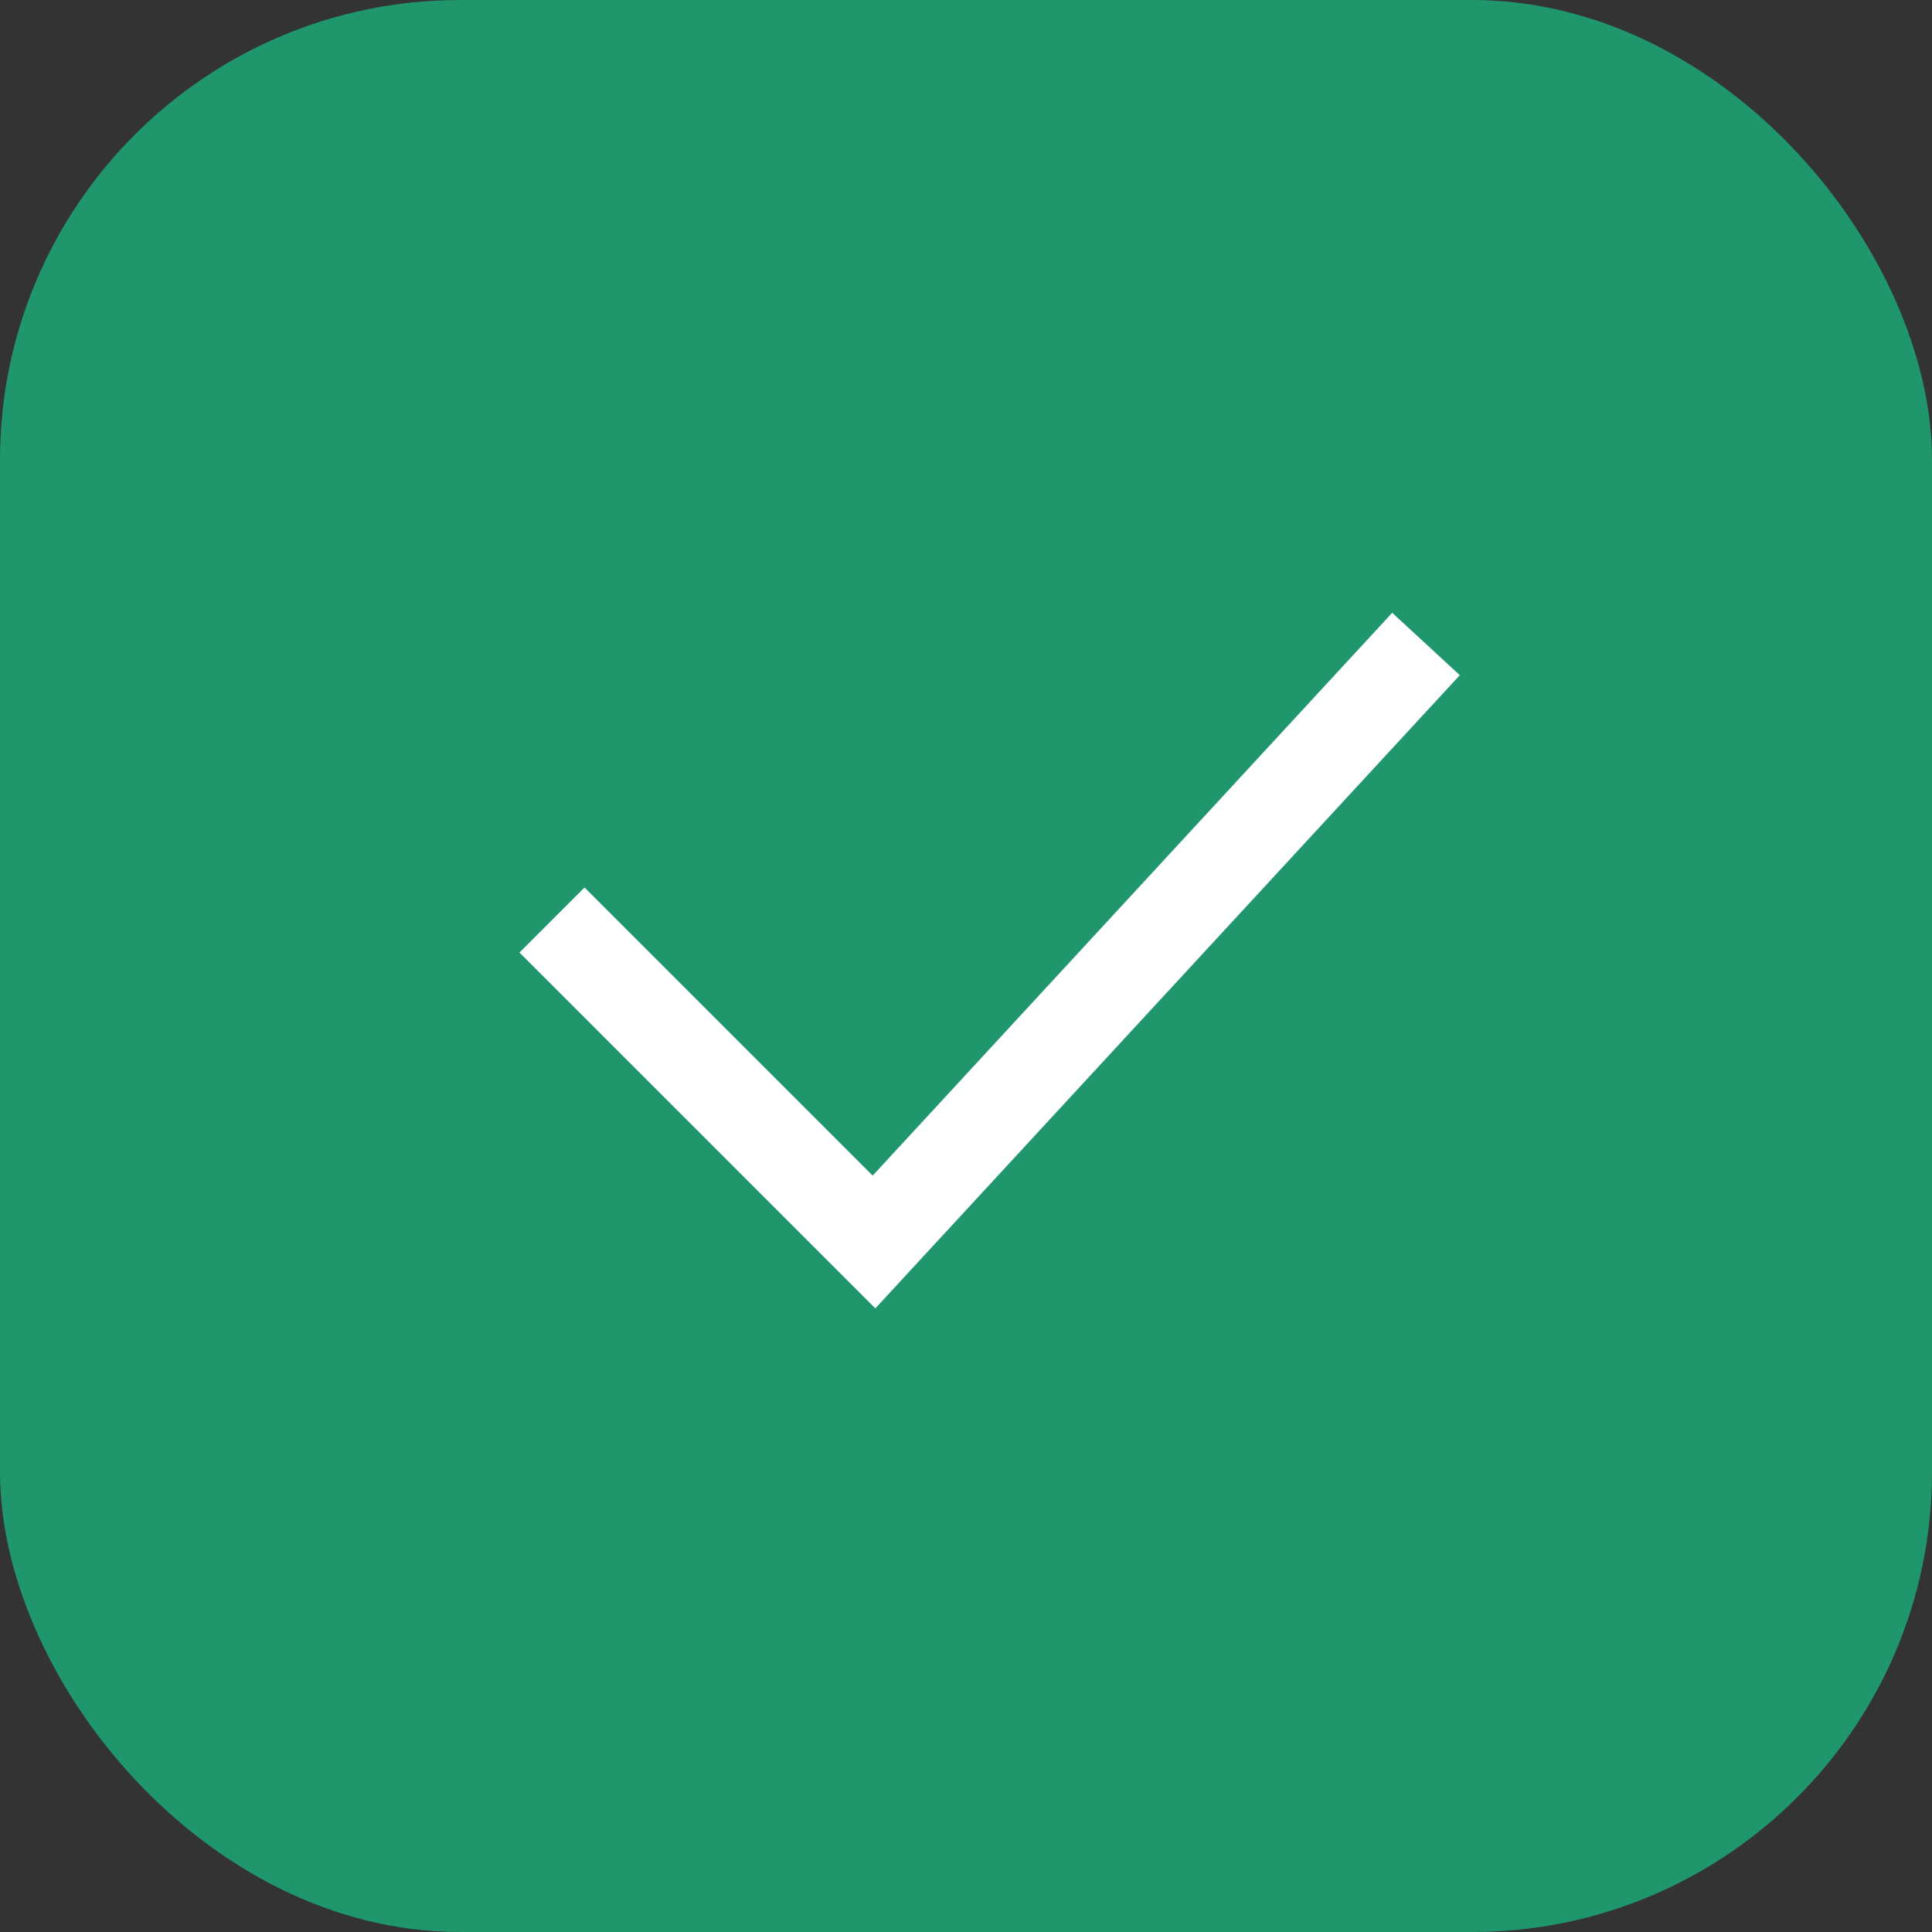 <?xml version="1.0" encoding="UTF-8"?> <svg xmlns="http://www.w3.org/2000/svg" width="21" height="21" viewBox="0 0 21 21" fill="none"><rect x="0" y="0" width="21" height="21" fill="#333333" stroke="none"/> <rect width="21" height="21" rx="5" fill="#1F966B"></rect> <path d="M6 10L9.5 13.5L15.5 7" stroke="white"></path> </svg> 
